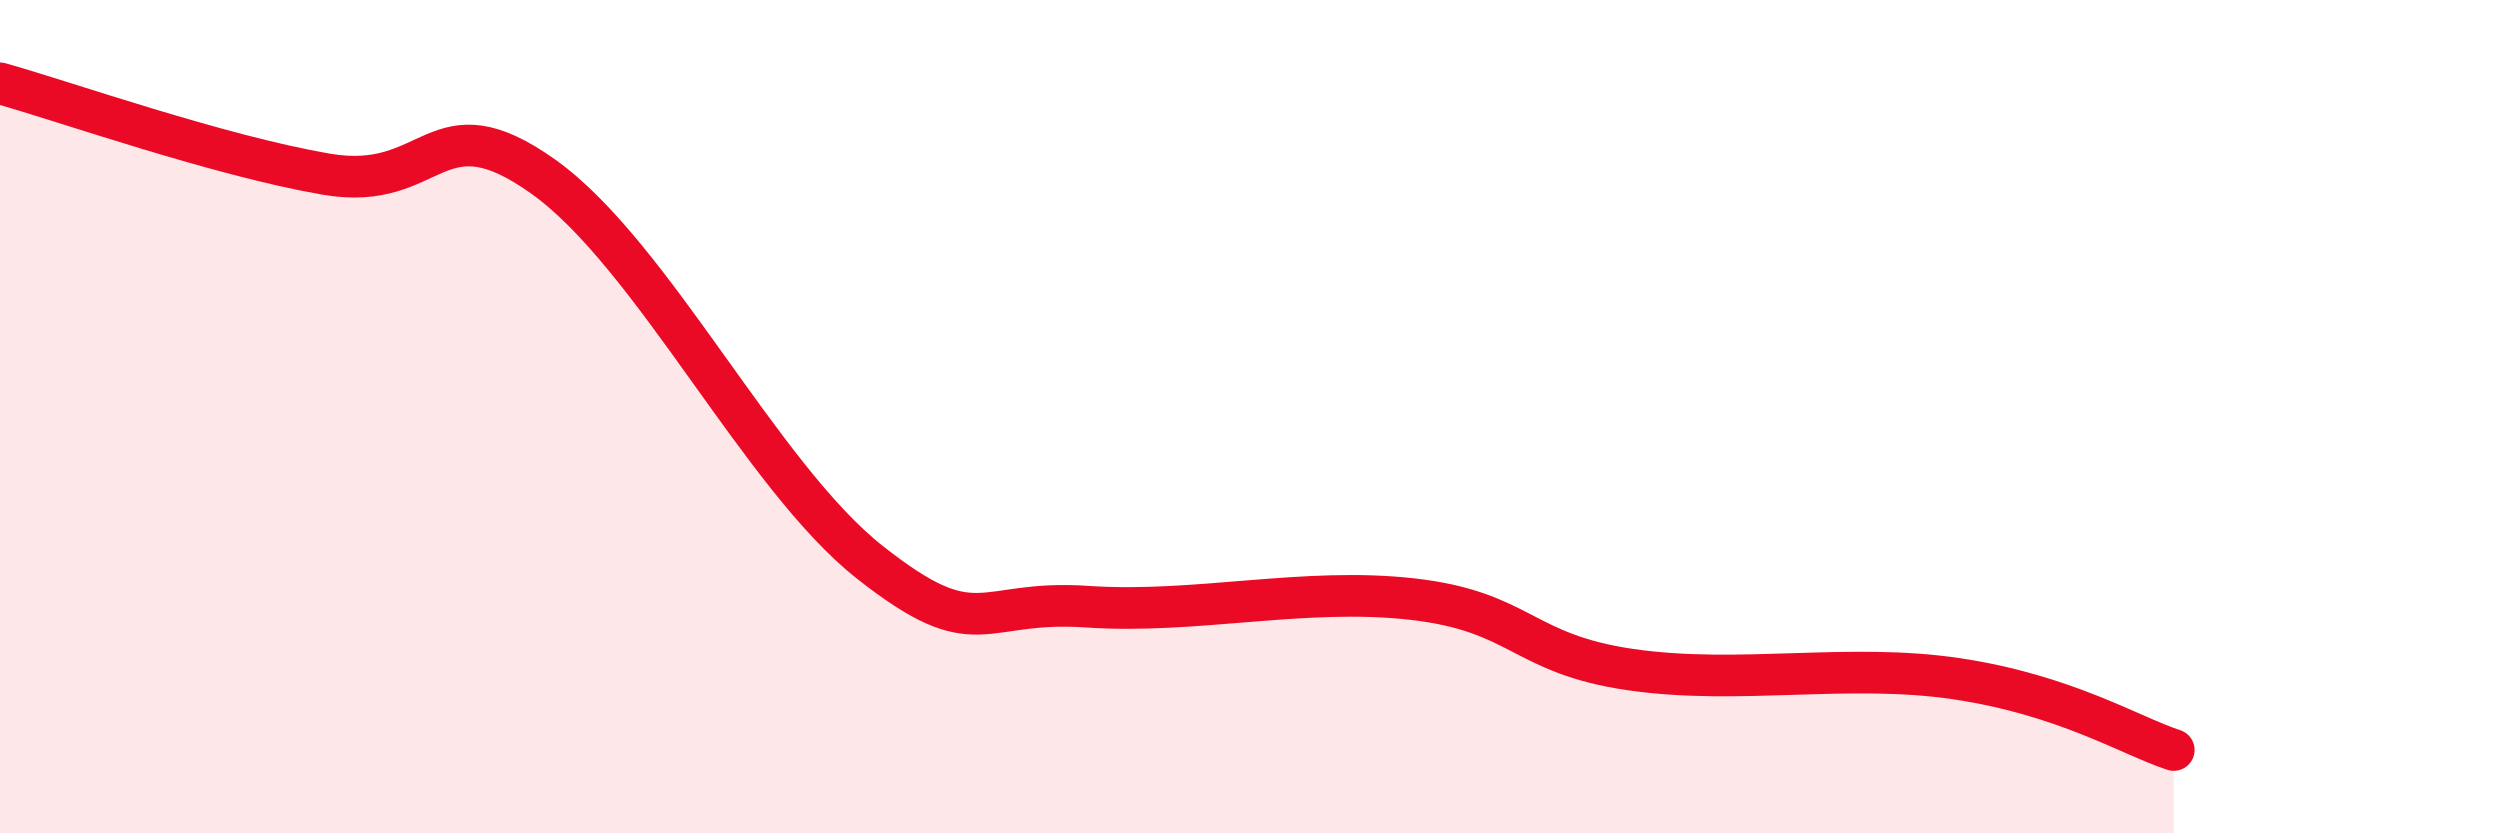 
    <svg width="60" height="20" viewBox="0 0 60 20" xmlns="http://www.w3.org/2000/svg">
      <path
        d="M 0,2 C 1.57,2.44 5.22,3.73 7.83,4.18 C 10.44,4.63 10.43,2.38 13.04,4.24 C 15.65,6.1 18.26,11.43 20.87,13.49 C 23.48,15.55 23.48,14.38 26.09,14.56 C 28.7,14.74 31.3,14.08 33.91,14.38 C 36.52,14.68 36.52,15.69 39.13,16.07 C 41.74,16.45 44.35,15.9 46.96,16.29 C 49.57,16.68 51.13,17.66 52.17,18L52.17 20L0 20Z"
        fill="#EB0A25"
        opacity="0.1"
        stroke-linecap="round"
        stroke-linejoin="round"
      />
      <path
        d="M 0,2 C 1.57,2.44 5.22,3.73 7.83,4.18 C 10.44,4.63 10.43,2.38 13.04,4.24 C 15.65,6.1 18.26,11.43 20.87,13.49 C 23.48,15.55 23.48,14.38 26.09,14.56 C 28.7,14.74 31.3,14.08 33.91,14.38 C 36.52,14.68 36.52,15.69 39.13,16.07 C 41.74,16.45 44.35,15.9 46.96,16.29 C 49.57,16.68 51.13,17.66 52.17,18"
        stroke="#EB0A25"
        stroke-width="1"
        fill="none"
        stroke-linecap="round"
        stroke-linejoin="round"
      />
    </svg>
  